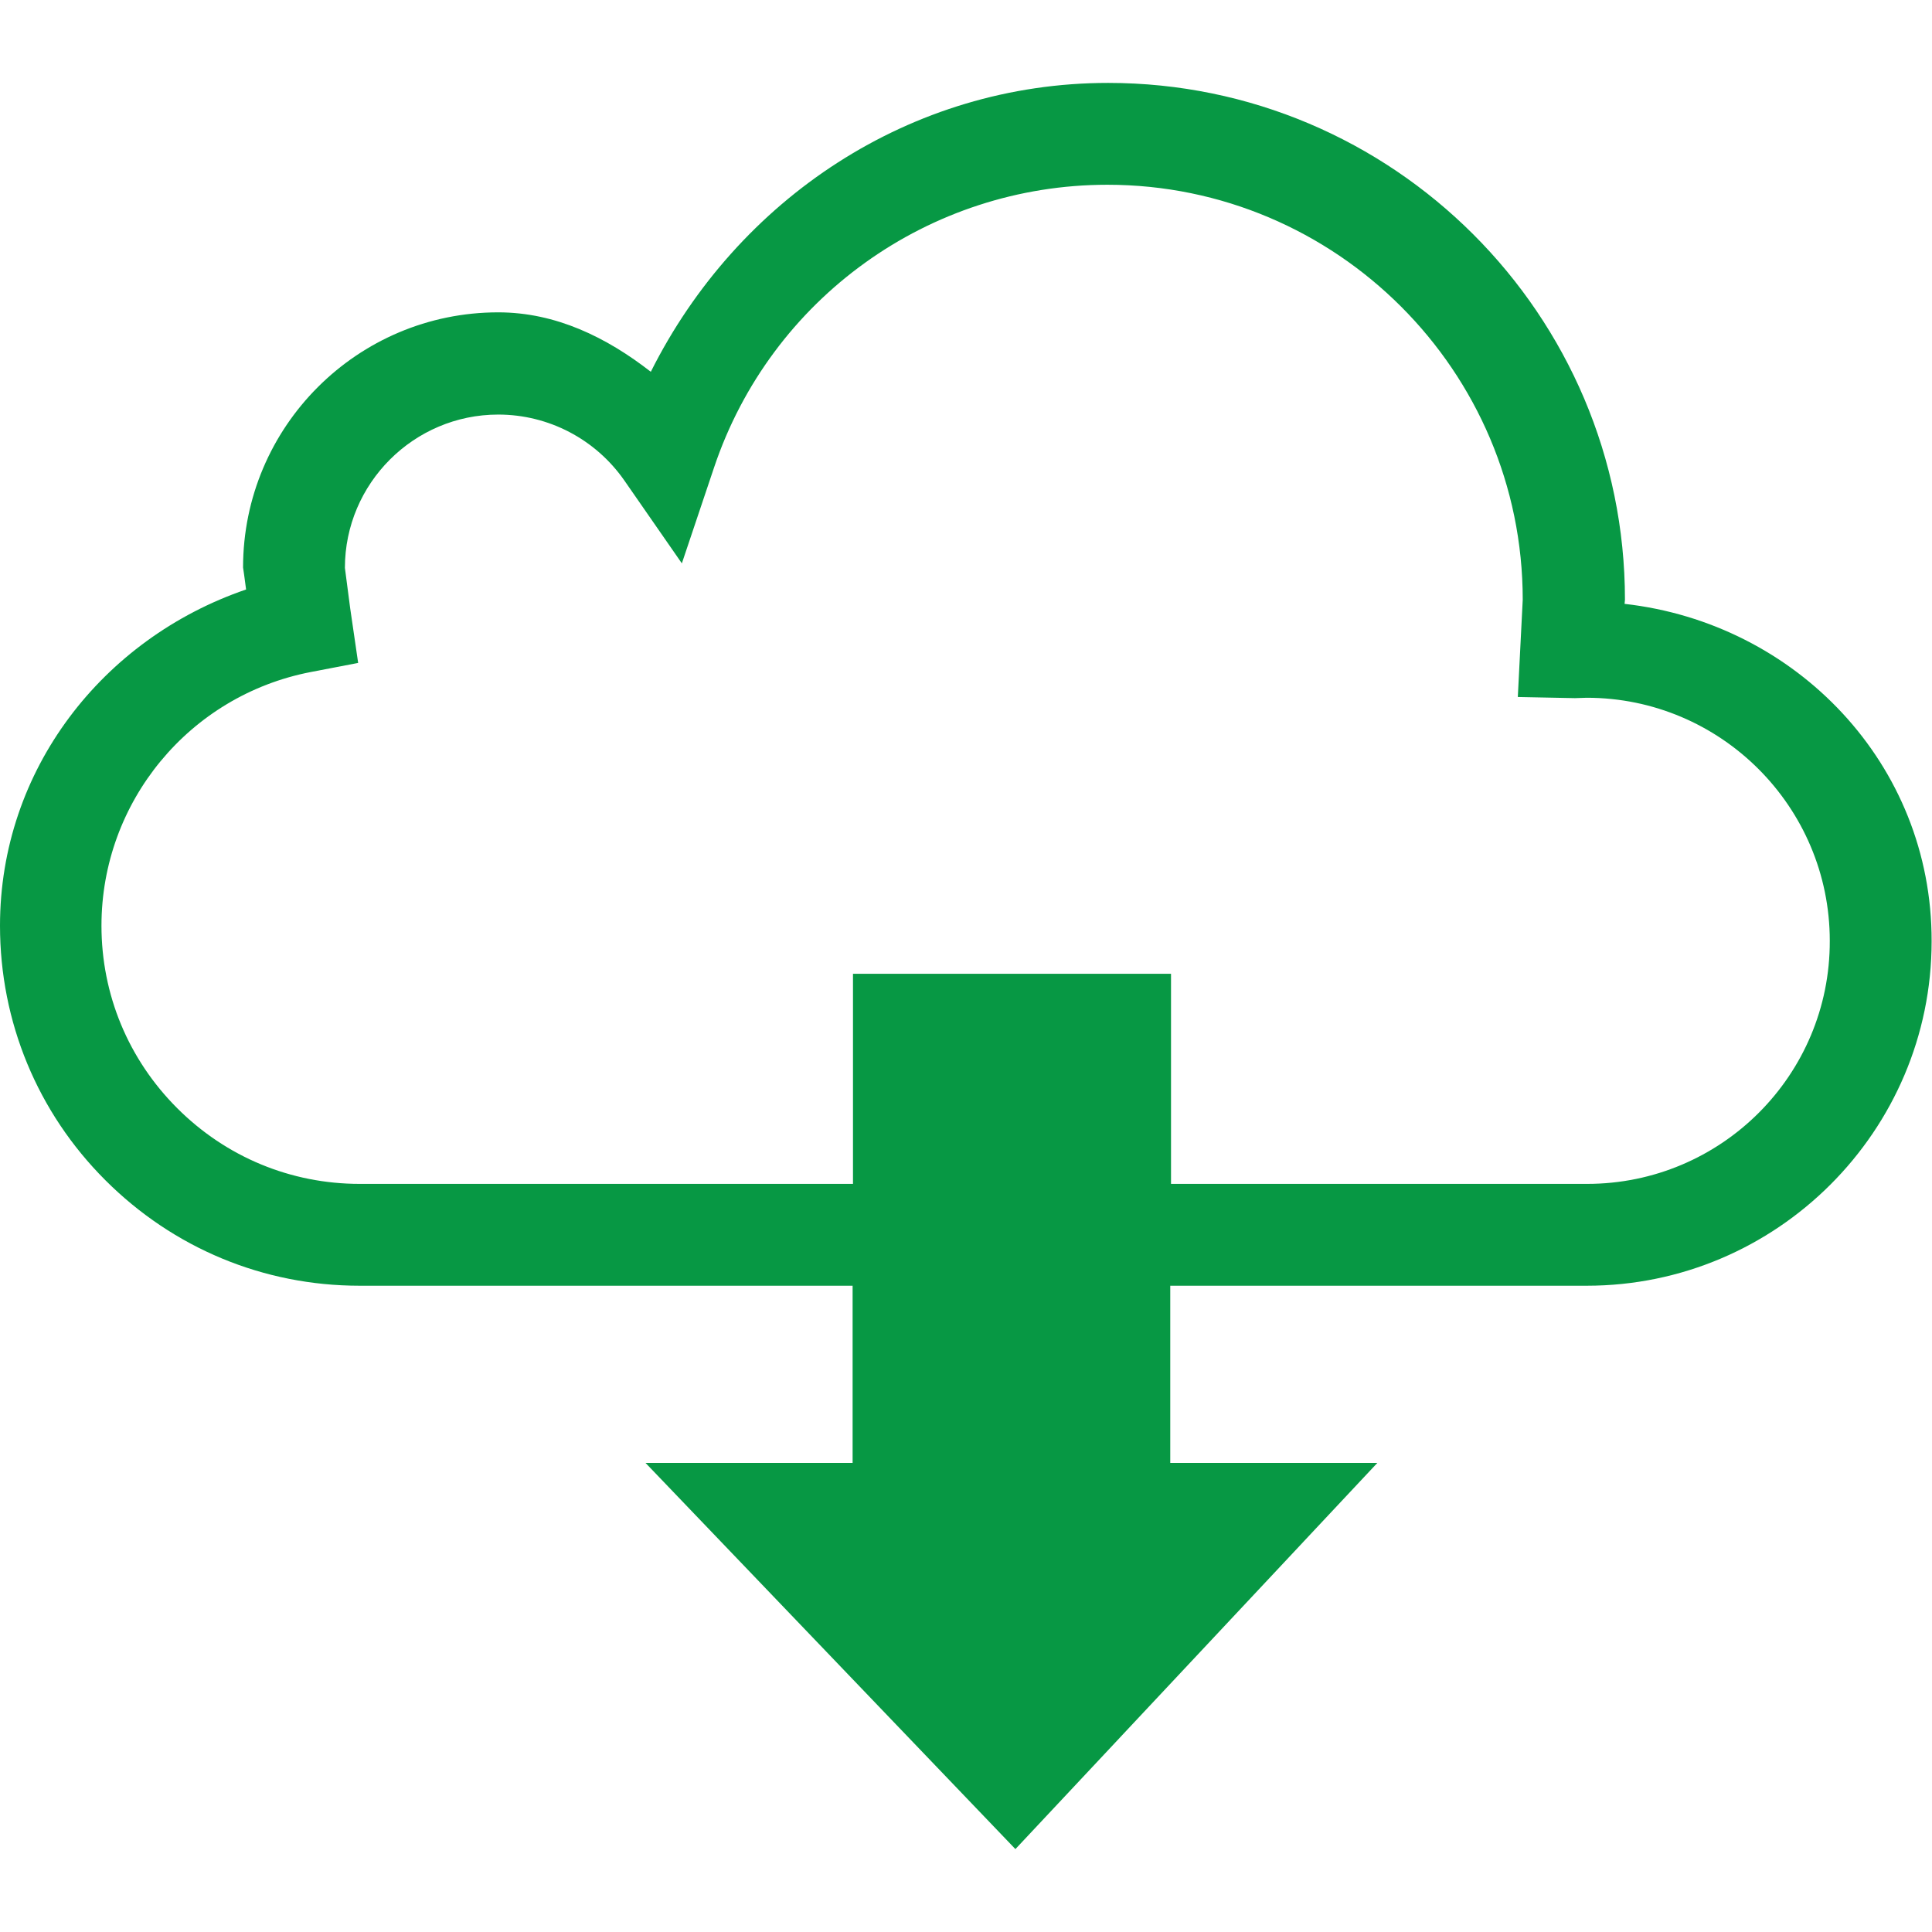 <?xml version="1.0" encoding="utf-8"?>
<!-- Generator: Adobe Illustrator 24.1.3, SVG Export Plug-In . SVG Version: 6.00 Build 0)  -->
<svg version="1.1" id="Capa_1" xmlns="http://www.w3.org/2000/svg" xmlns:xlink="http://www.w3.org/1999/xlink" x="0px" y="0px"
	 viewBox="0 0 510.3 510.3" style="enable-background:new 0 0 510.3 510.3;" xml:space="preserve">
<style type="text/css">
	.st0{fill:#079844;}
</style>
<g>
	<g>
		<path class="st0" d="M429.1,159.5c0-0.2,0.1-1.1,0.1-1.1c0-75.3-61.3-136.5-136.5-136.5c-52.2,0-97.9,30.6-120.8,76.3
			c-11.7-9.1-25.1-15.7-40.3-15.7c-37.2,0-67.4,30.2-67.4,67.4c0,0,0.5,3.3,0.8,5.8C27,168.7,0,203.4,0,244.5
			c0,25.4,9.9,49.3,27.8,67.2c18,18,41.8,27.9,67.2,27.9h130.2v46.8h-54.7l97.7,102l95.6-102h-54.7v-46.8h110
			c50.2,0,91.1-40.9,91.1-91C510.3,201.8,474.4,164.6,429.1,159.5z M419.2,312.7H309.3v-55.5h-84v55.5H95c-18.2,0-35.3-7.1-48.2-20
			c-12.9-12.9-20-30-20-48.2c0-32.7,23.2-60.8,55.3-67l12.5-2.4l-2.1-14.4L91.1,150c0-22.3,18.2-40.5,40.5-40.5
			c13.3,0,25.7,6.5,33.3,17.4l15.2,21.9l8.5-25.3c15-44.7,56.8-74.7,103.9-74.7c60.5,0,109.7,49.2,109.7,109.6l-1.3,25.7l15.1,0.3
			l3.1-0.1c35.4,0,64.2,28.8,64.2,64.2C483.4,284,454.6,312.7,419.2,312.7z"/>
	</g>
</g>
</svg>
